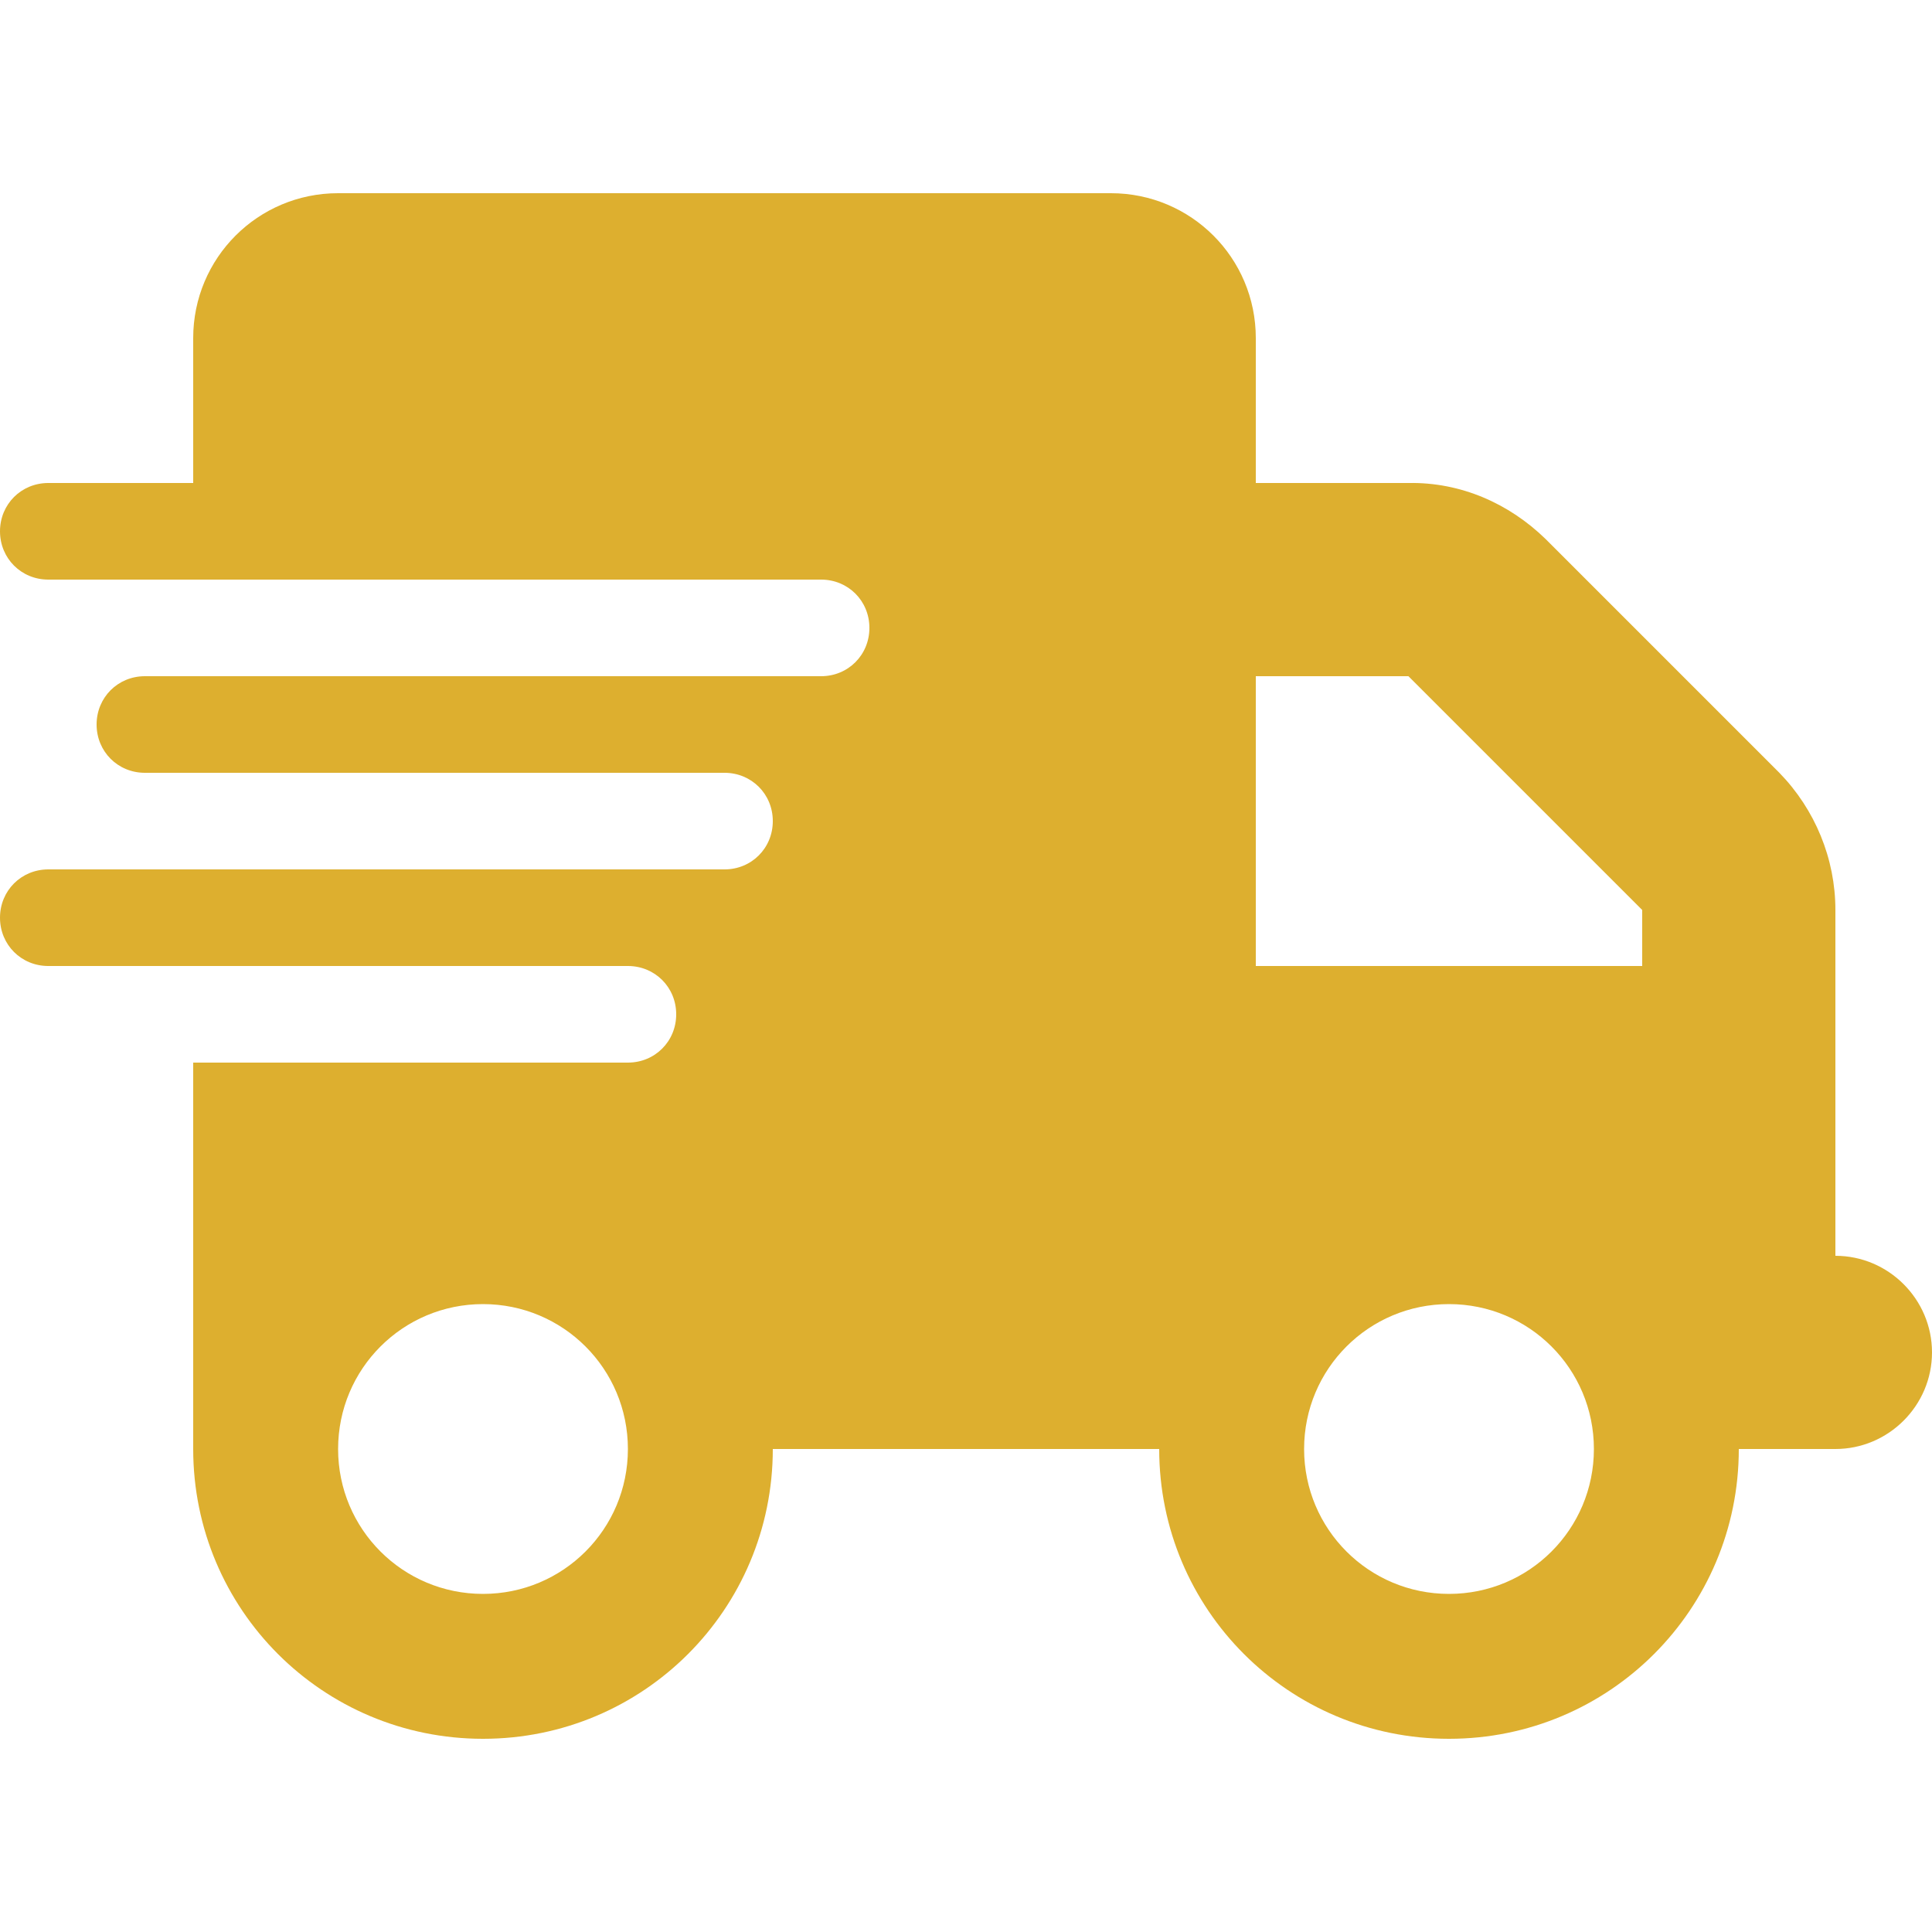 <svg xmlns="http://www.w3.org/2000/svg" id="Layer_1" viewBox="0 0 200 200"><defs><style>      .st0 {        fill: #ddaf2f;      }    </style></defs><path id="truck-fast-solid" class="st0" d="M35,20c-8.3,0-15,6.7-15,15v15H5C2.2,50,0,52.2,0,55c0,2.8,2.2,5,5,5h80c2.8,0,5,2.2,5,5,0,2.8-2.2,5-5,5H15c-2.8,0-5,2.2-5,5,0,2.8,2.2,5,5,5h60c2.8,0,5,2.2,5,5,0,2.8-2.2,5-5,5H5C2.2,90,0,92.2,0,95c0,2.8,2.2,5,5,5h60c2.8,0,5,2.2,5,5,0,2.8-2.2,5-5,5H20v40c0,16.6,13.4,30,30,30s30-13.4,30-30h40c0,16.6,13.4,30,30,30s30-13.4,30-30h10c5.5,0,10-4.5,10-10s-4.5-10-10-10v-35.8c0-5.3-2.1-10.4-5.8-14.2l-24.2-24.2c-3.8-3.7-8.8-5.9-14.2-5.8h-15.8v-15c0-8.3-6.7-15-15-15H35ZM170,94.2v5.8h-40v-30h15.8l24.2,24.2ZM50,135c8.3,0,15,6.7,15,15s-6.7,15-15,15-15-6.7-15-15,6.7-15,15-15h0ZM135,150c0-8.3,6.7-15,15-15s15,6.7,15,15-6.7,15-15,15h0c-8.3,0-15-6.7-15-15h0Z"></path></svg>